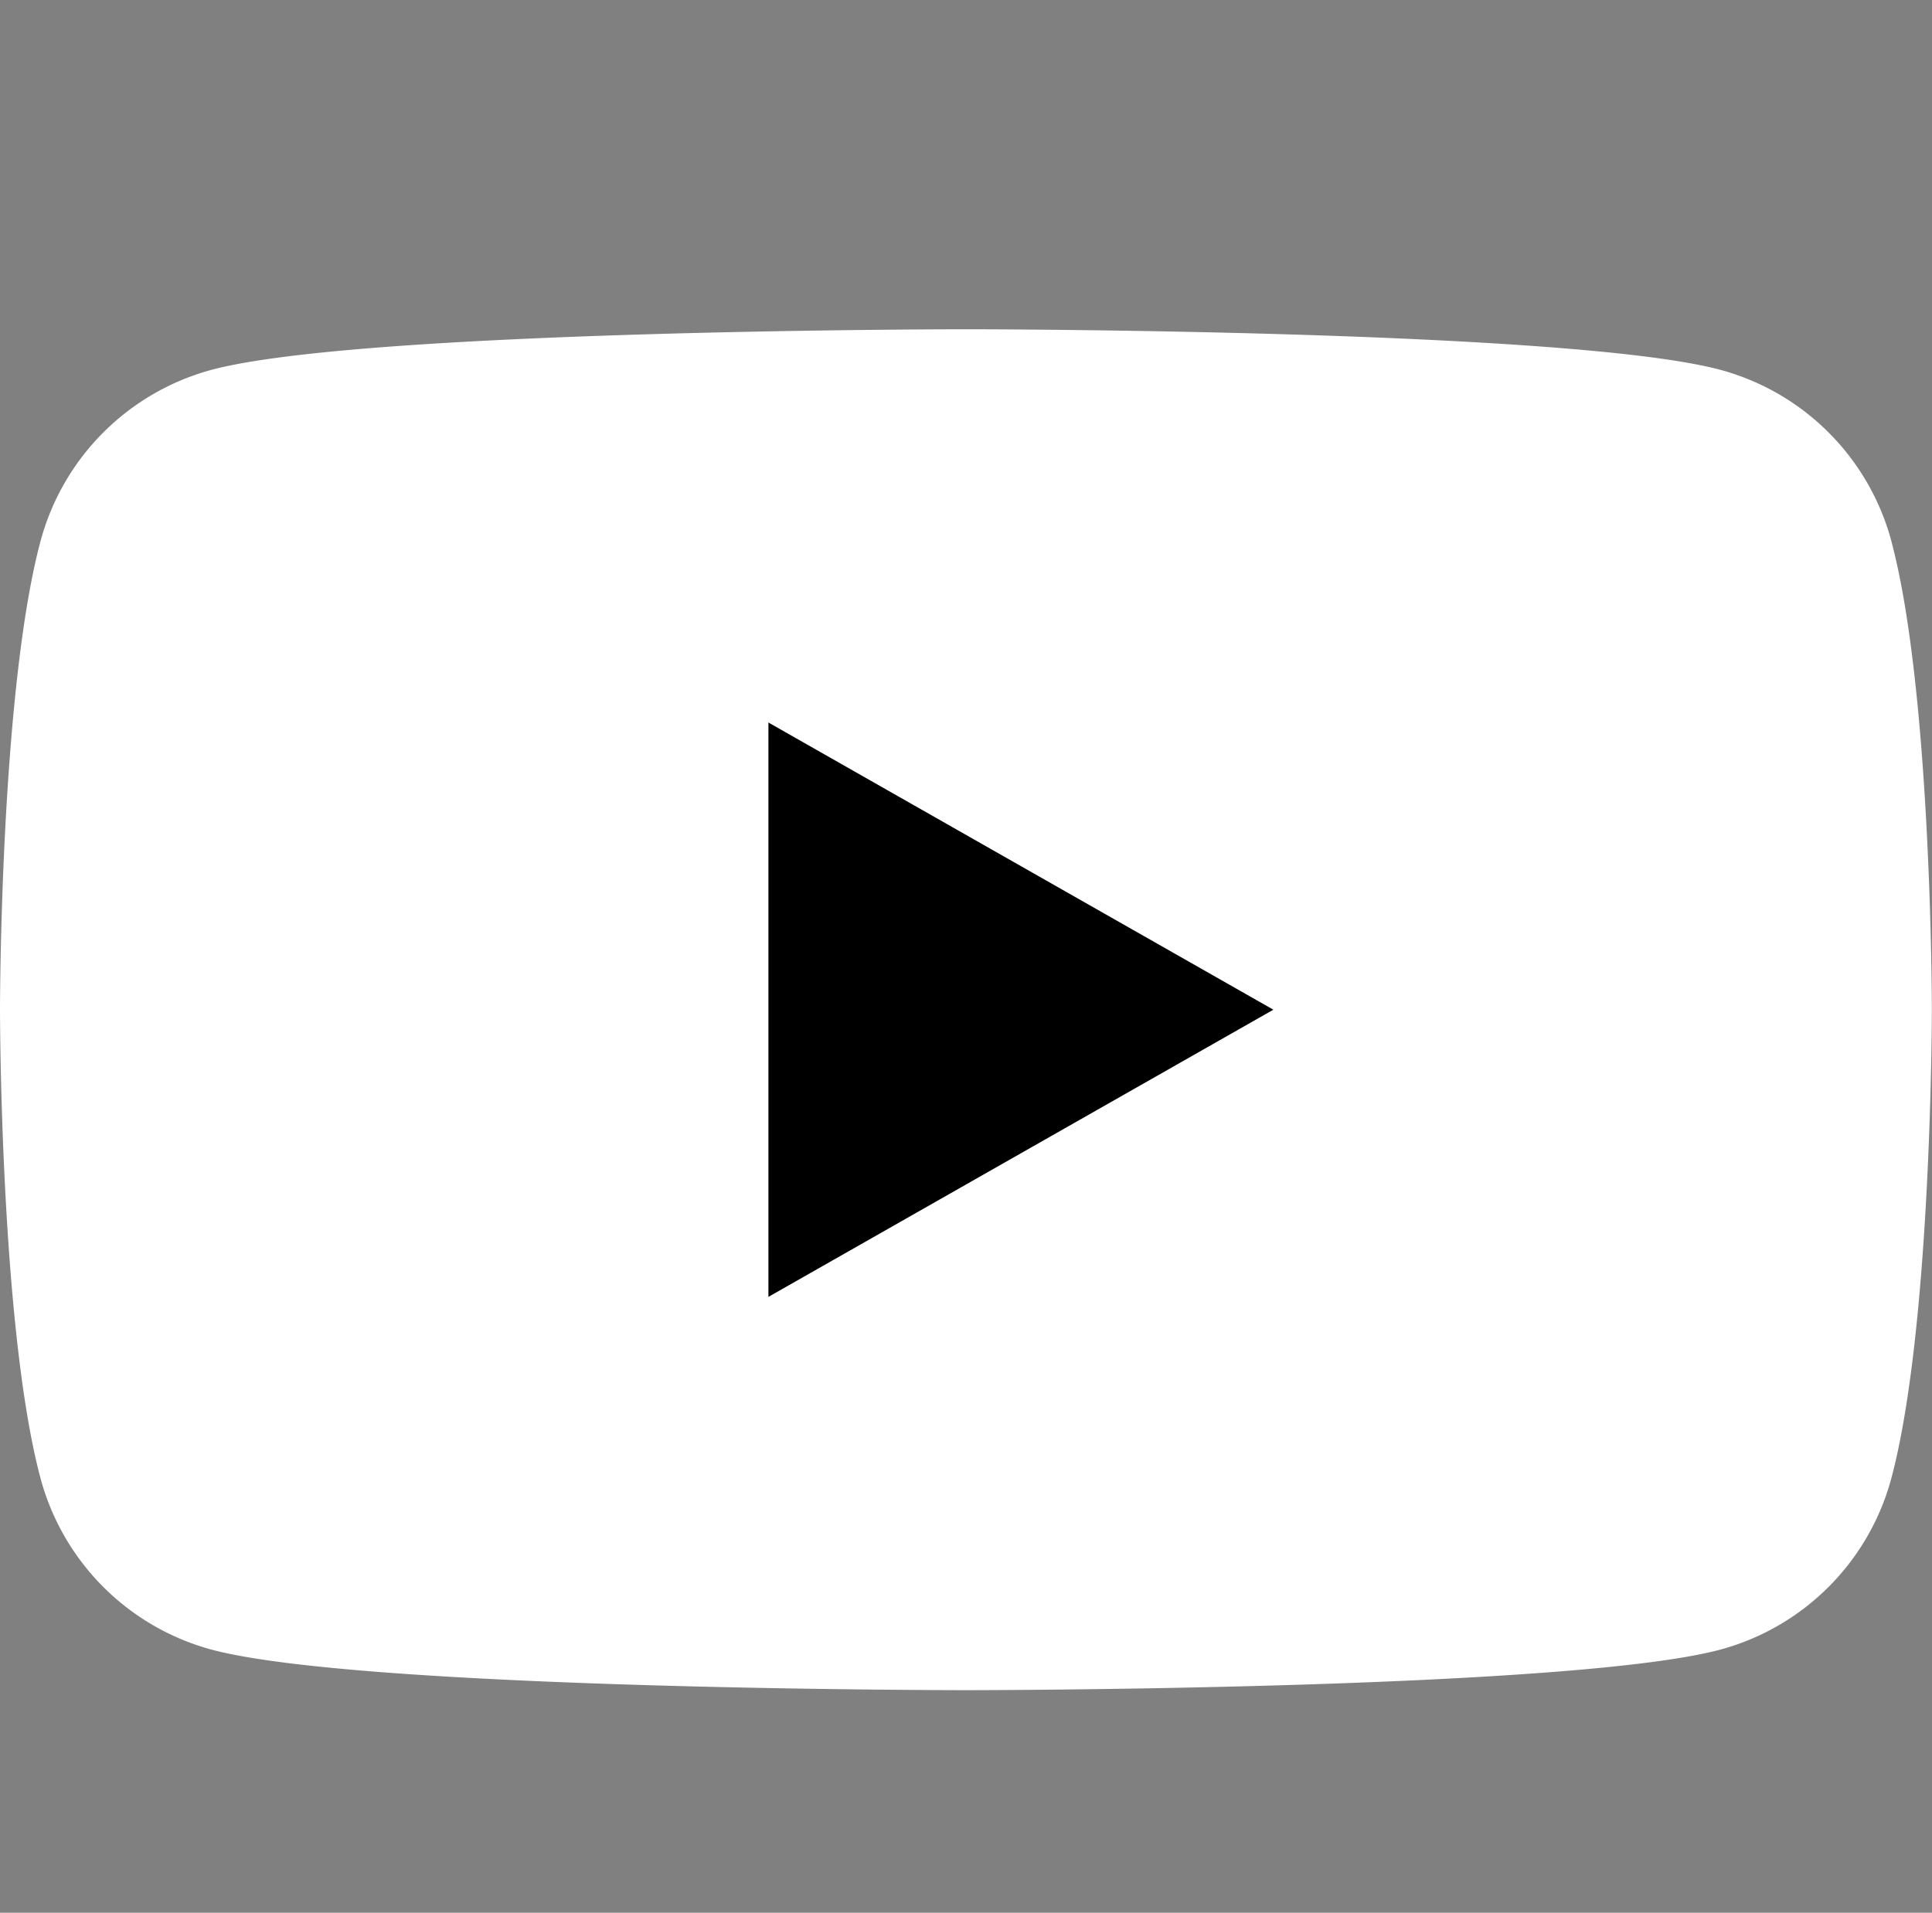 <svg id="YT" xmlns="http://www.w3.org/2000/svg" xmlns:xlink="http://www.w3.org/1999/xlink" width="42.413" height="42" viewBox="0 0 42.413 42">
  <rect x="0" y="0" width="42.413" height="42" fill="#808080" stroke="none"/>
  <defs>
    <clipPath id="clip-path">
      <rect id="Rectangle_41403" data-name="Rectangle 41403" width="42.413" height="29.881" fill="none"/>
    </clipPath>
  </defs>
  <rect id="base" width="42" height="42" rx="4" fill="rgba(185,142,142,0)"/>
  <g id="Group_124224" data-name="Group 124224" transform="translate(0 7.231)">
    <g id="Group_124215" data-name="Group 124215" transform="translate(0 0)" clip-path="url(#clip-path)">
      <path id="Path_144851" data-name="Path 144851" d="M41.525,4.666A5.329,5.329,0,0,0,37.776.893C34.468,0,21.206,0,21.206,0S7.942,0,4.635.893A5.329,5.329,0,0,0,.886,4.666C0,7.995,0,14.941,0,14.941s0,6.945.886,10.275a5.329,5.329,0,0,0,3.749,3.774c3.307.893,16.57.893,16.57.893s13.262,0,16.57-.893a5.329,5.329,0,0,0,3.749-3.774c.886-3.33.886-10.275.886-10.275s0-6.946-.886-10.275" transform="translate(0 -0.001)" fill="#fff"/>
      <path id="Path_144852" data-name="Path 144852" d="M12.548,19.035V6.423l11.085,6.306Z" transform="translate(4.321 2.211)"/>
    </g>
  </g>
</svg>
